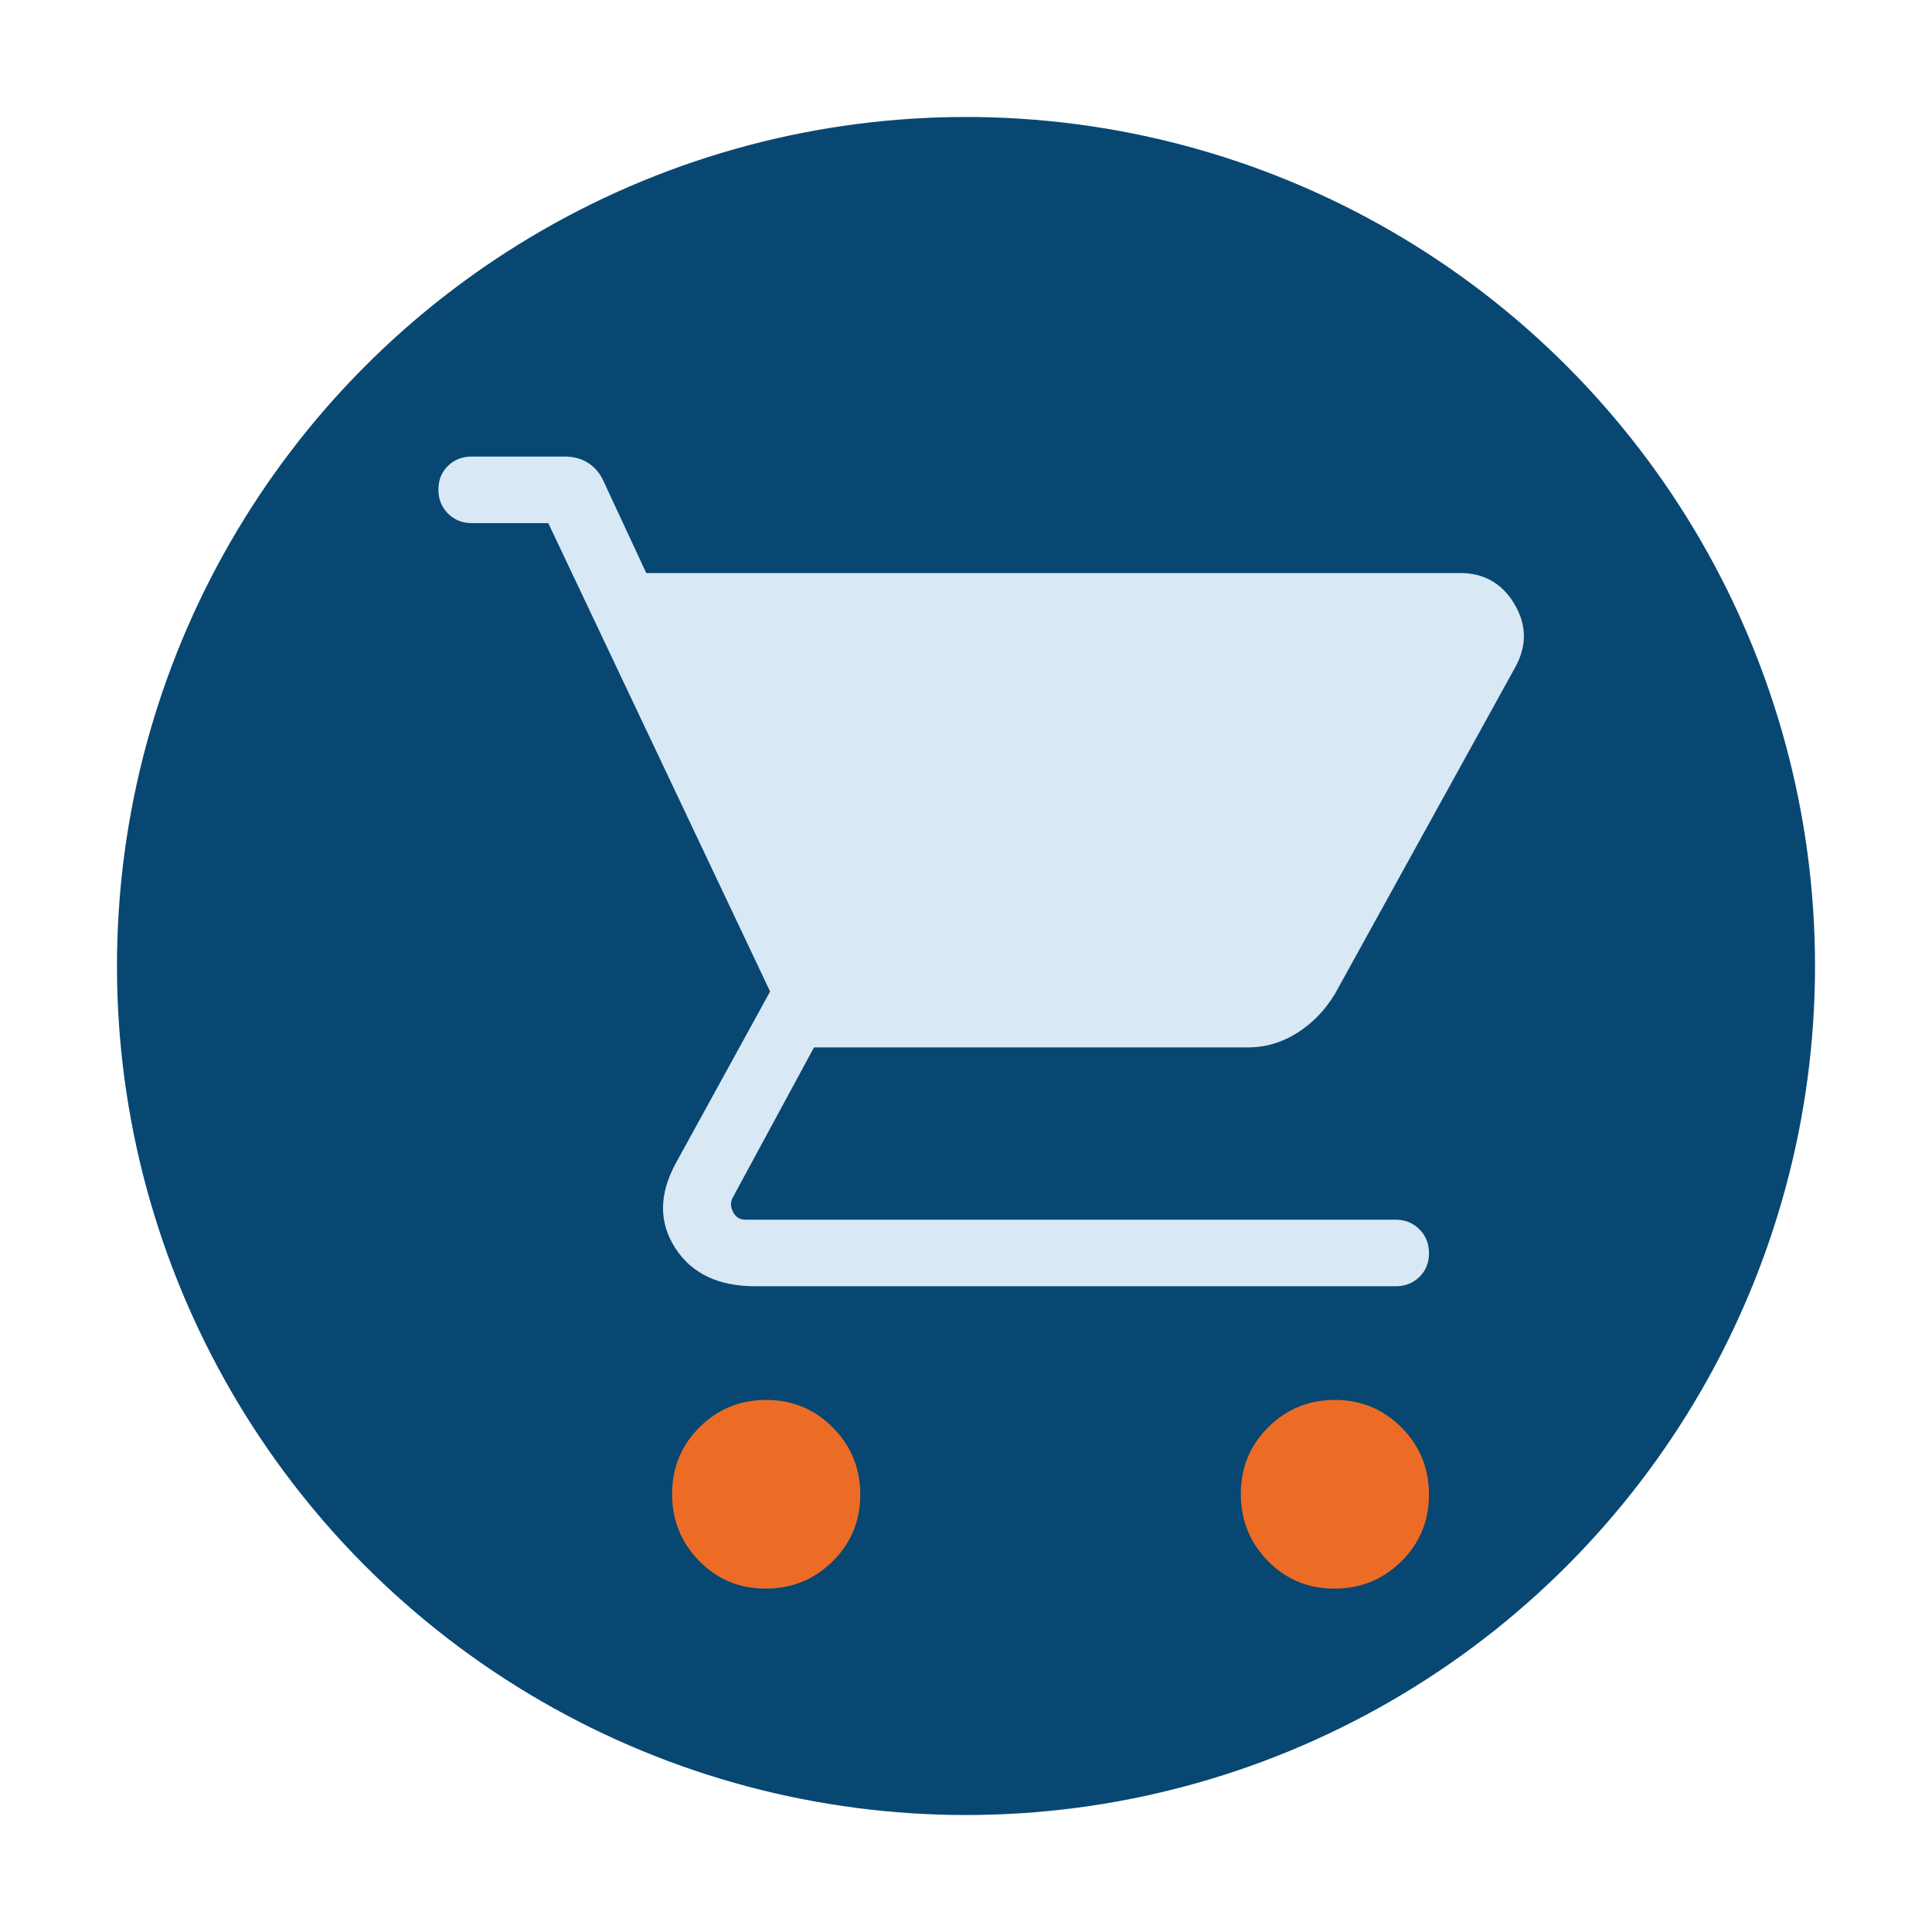 <?xml version="1.0" encoding="UTF-8"?>
<svg xmlns="http://www.w3.org/2000/svg" id="Layer_3" viewBox="0 0 512 512">
  <defs>
    <style>.cls-1{fill:#084772;}.cls-1,.cls-2,.cls-3{stroke-width:0px;}.cls-2{fill:#d9e8f5;}.cls-3{fill:#ed6c25;}</style>
  </defs>
  <circle class="cls-1" cx="256" cy="256" r="225"></circle>
  <path class="cls-3" d="m202.89,421c-6.93,0-12.79-2.44-17.58-7.31-4.79-4.88-7.19-10.8-7.19-17.77s2.42-12.87,7.27-17.69c4.85-4.82,10.73-7.23,17.66-7.23,6.93,0,12.81,2.44,17.66,7.31,4.84,4.88,7.27,10.8,7.27,17.77s-2.44,12.87-7.31,17.69c-4.88,4.82-10.8,7.23-17.77,7.23Z"></path>
  <path class="cls-3" d="m353.6,421c-6.93,0-12.79-2.44-17.58-7.31-4.79-4.88-7.19-10.8-7.19-17.77,0-6.97,2.42-12.87,7.27-17.69,4.85-4.82,10.73-7.23,17.66-7.23,6.93,0,12.81,2.44,17.66,7.31,4.84,4.88,7.27,10.8,7.27,17.77s-2.44,12.87-7.31,17.69c-4.88,4.82-10.8,7.23-17.77,7.23Z"></path>
  <path class="cls-2" d="m171.24,151.86h215.69c6.35,0,11.16,2.75,14.42,8.24,3.26,5.49,3.33,11.06.22,16.7l-47.79,86.58c-2.59,4.3-5.91,7.74-9.96,10.32-4.05,2.58-8.43,3.87-13.12,3.87h-114.98l-21.47,39.68c-.7,1.2-.7,2.49,0,3.89.7,1.4,1.79,2.09,3.29,2.09h172.34c2.5,0,4.6.85,6.29,2.55,1.69,1.7,2.53,3.82,2.53,6.34s-.84,4.61-2.53,6.27c-1.69,1.65-3.78,2.48-6.29,2.48h-169.74c-9.79,0-16.86-3.38-21.2-10.14-4.35-6.76-4.31-14.22.12-22.4l25.03-45.57-58.79-124.13h-20.3c-2.5,0-4.6-.85-6.29-2.55-1.69-1.7-2.53-3.82-2.53-6.34s.84-4.61,2.53-6.27c1.69-1.65,3.78-2.48,6.29-2.48h24.64c2.35,0,4.4.55,6.16,1.66,1.76,1.1,3.11,2.66,4.04,4.65,0,0,11.42,24.55,11.42,24.55Z"></path>
</svg>
